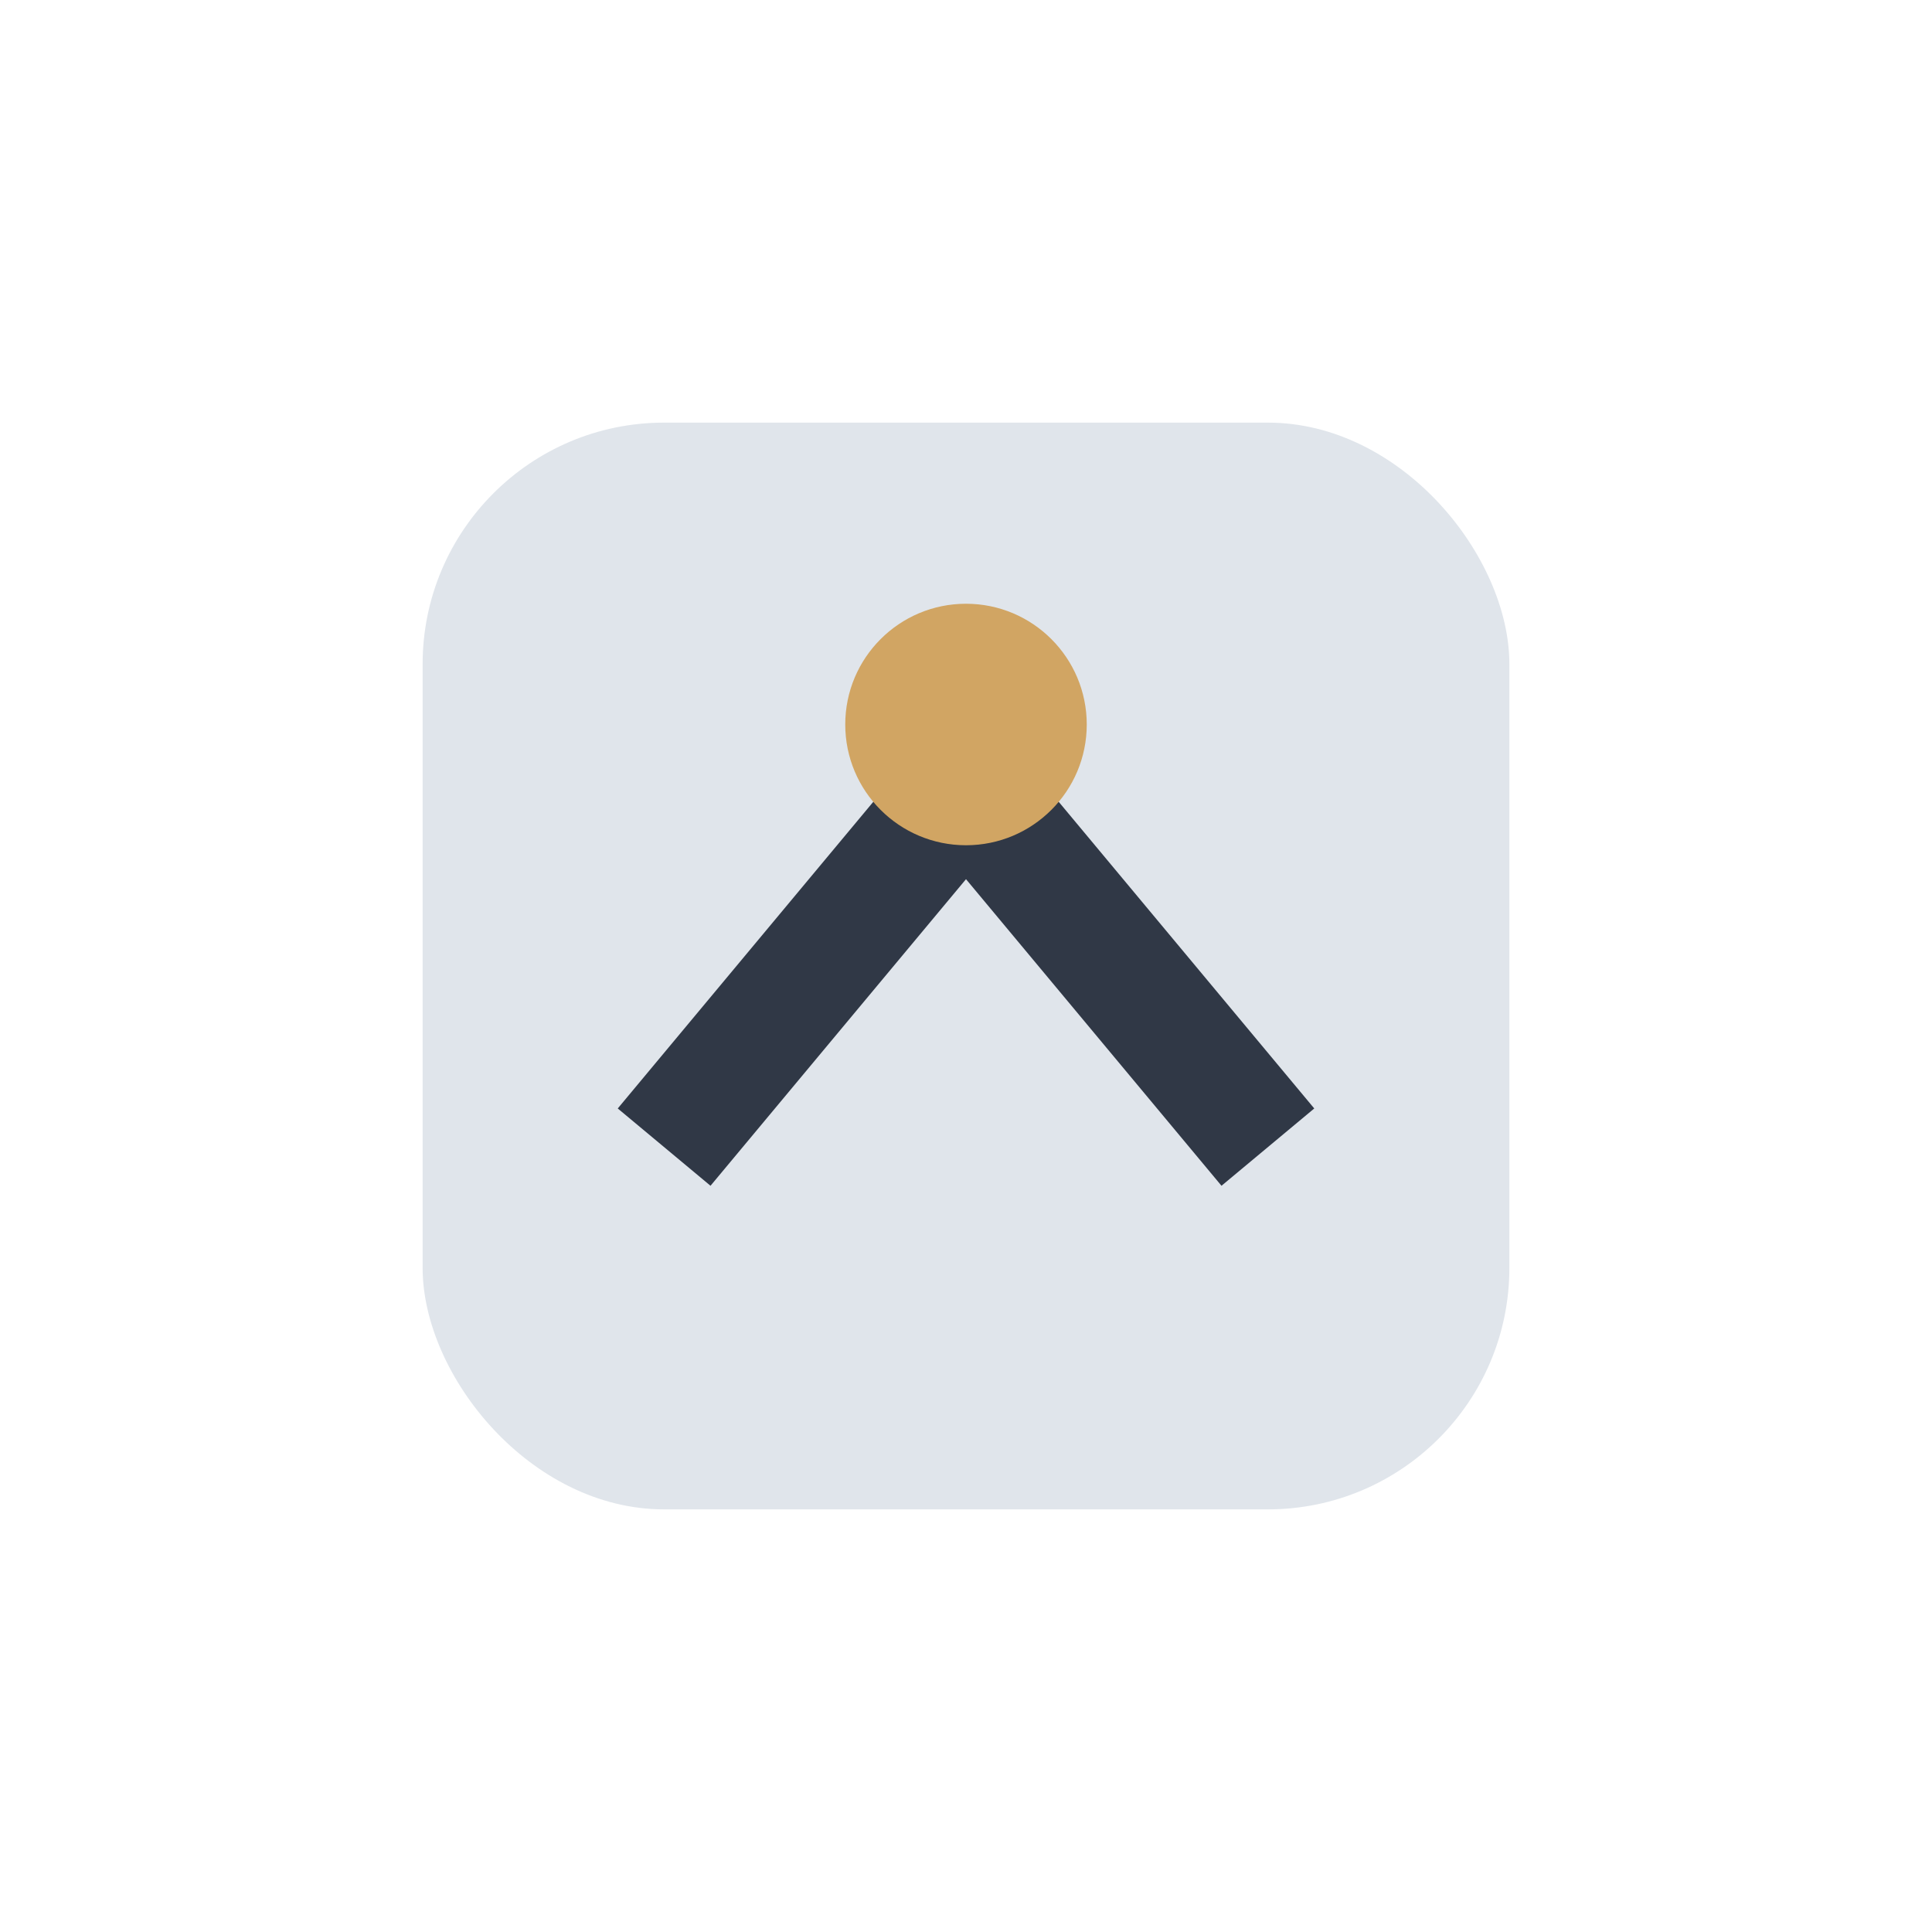 <?xml version="1.0" encoding="UTF-8"?>
<svg xmlns="http://www.w3.org/2000/svg" width="32" height="32" viewBox="0 0 32 32"><rect x="7" y="7" width="18" height="18" rx="4" fill="#E0E5EB"/><path d="M11 19l5-6 5 6" fill="none" stroke="#303846" stroke-width="2"/><circle cx="16" cy="12" r="2" fill="#D1A563"/></svg>